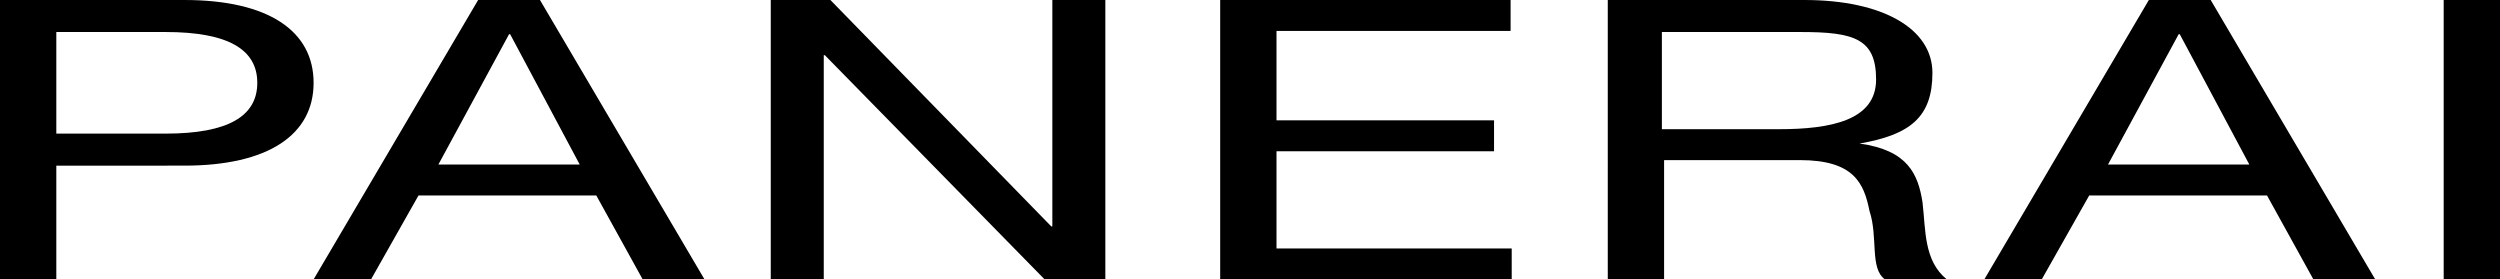 <?xml version="1.0" encoding="UTF-8"?>
<svg id="Ebene_1" data-name="Ebene 1" xmlns="http://www.w3.org/2000/svg" version="1.1" viewBox="0 0 226.4 25.3">
  <defs>
    <style>
      .cls-1 {
        fill: #000;
        stroke-width: 0px;
      }
    </style>
  </defs>
  <path class="cls-1" d="M0,0h16.7c7.6,0,11.7,2.8,11.7,7.5s-4.1,7.5-11.7,7.5H5.1v10.4H0V0ZM5.1,12.1h9.9c5.7,0,8.3-1.6,8.3-4.6s-2.6-4.6-8.3-4.6H5.1v9.3Z"/>
  <g>
    <path class="cls-1" d="M43.3,0h5.6l14.9,25.3h-5.6l-4.2-7.6h-16.1l-4.3,7.6h-5.2L43.3,0ZM39.6,14.9h12.9l-6.3-11.8h-.1l-6.4,11.8Z"/>
    <path class="cls-1" d="M69.8,0h5.4l20,20.5h.1V0h4.8v25.3h-5.5l-19.9-20.3h-.1v20.3h-4.8V0Z"/>
    <path class="cls-1" d="M110.6,0h26.2v2.8h-21.2v8.1h19.7v2.8h-19.7v8.8h21.3v2.8h-26.4V0Z"/>
    <path class="cls-1" d="M145.5,0h17.9c7.1,0,11.6,2.6,11.6,6.6s-2,5.6-6.6,6.4h0c4.4.6,5.3,2.8,5.7,5.3.3,2.5.1,5.3,2.2,7h-5.6c-1.4-1-.6-3.8-1.4-6.2-.5-2.5-1.4-4.6-6.3-4.6h-12.3v10.8h-5.1V0ZM161.1,11.7c4.7,0,8.8-.8,8.8-4.5s-2-4.3-6.8-4.3h-12.6v8.8h10.5Z"/>
    <path class="cls-1" d="M194.6,0h5.6l14.9,25.3h-5.6l-4.2-7.6h-16.1l-4.3,7.6h-5.2L194.6,0ZM190.8,14.9h12.9l-6.3-11.8h-.1l-6.4,11.8Z"/>
    <path class="cls-1" d="M221.3,0h5.1v25.3h-5.1V0Z"/>
  </g>
</svg>